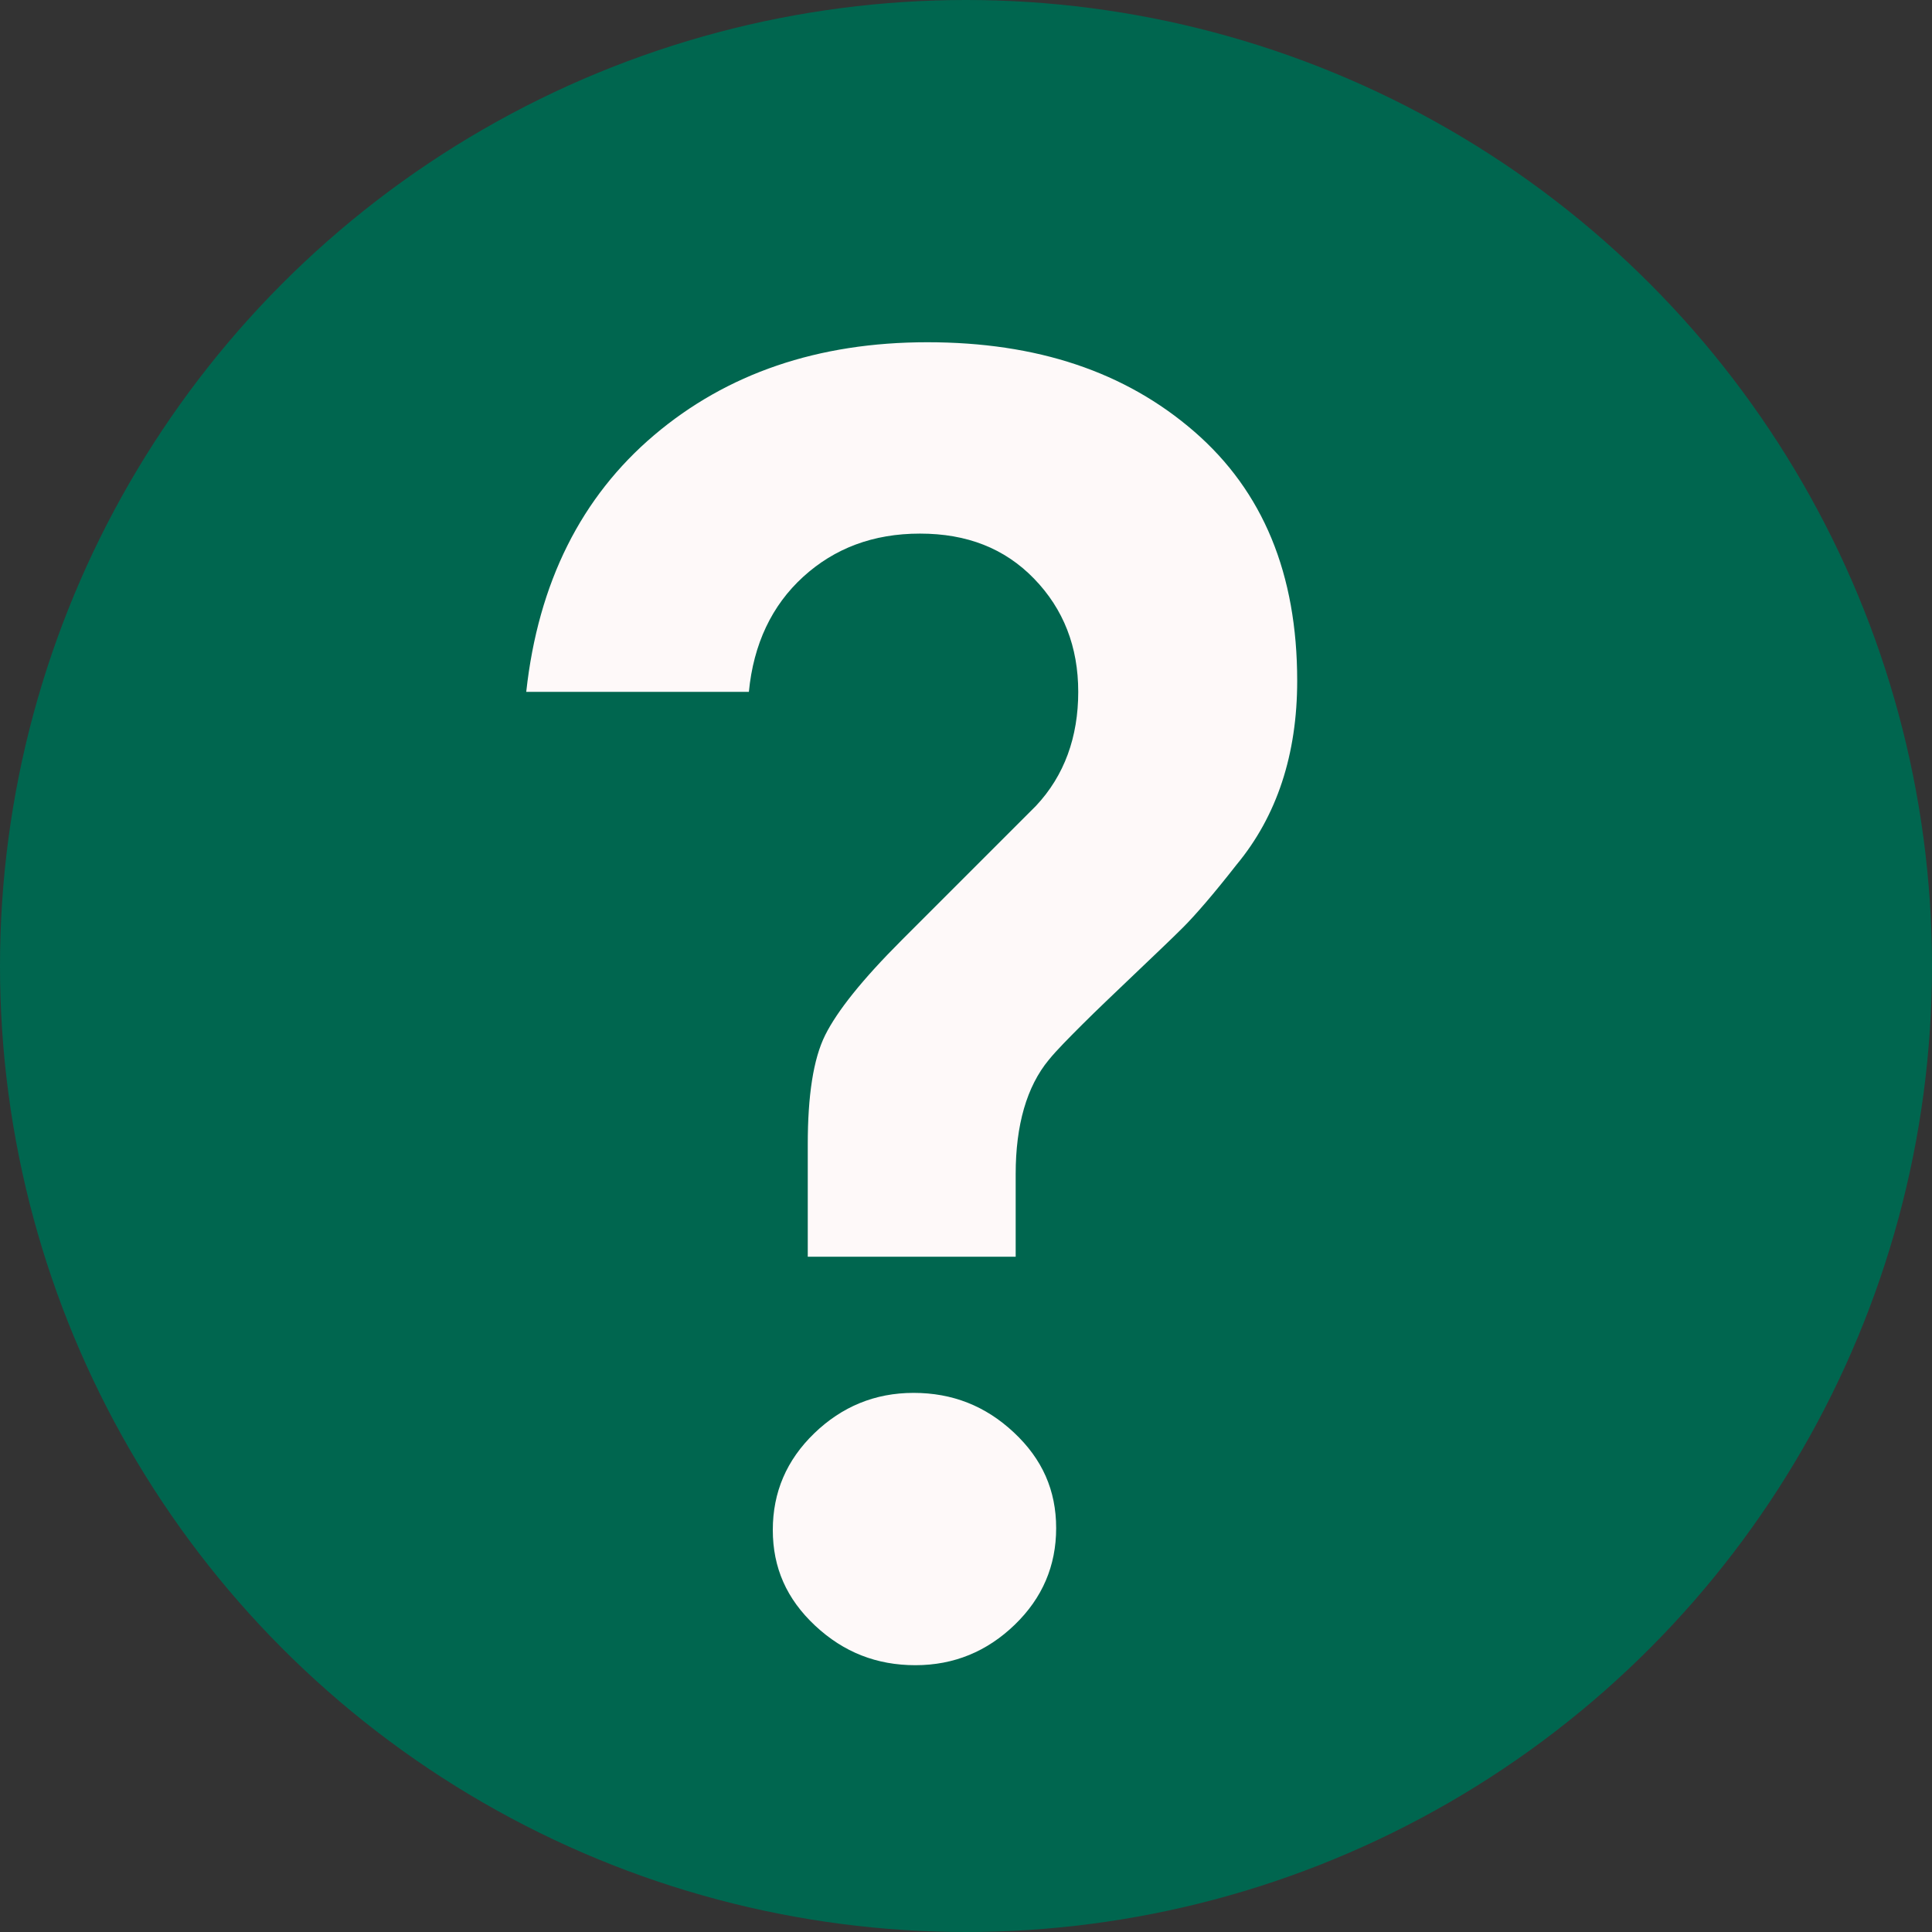 <?xml version="1.0" encoding="UTF-8"?>
<svg id="Capa_1" data-name="Capa 1" xmlns="http://www.w3.org/2000/svg" viewBox="0 0 21 21">
  <rect x="0" y="0" width="21" height="21" fill="#333333" stroke="none"/>
  <defs>
    <style>
      .cls-1 {
        fill: #00664f;
      }
      .cls-1, .cls-2, .cls-3 {
        stroke-width: 0px;
      }
      .cls-4 {
        isolation: isolate;
      }
      .cls-2 {
        fill: none;
      }
      .cls-3 {
        fill: #fef9f9;
      }
    </style>
  </defs>
  <rect class="cls-2" x="12.23" y="-136.01" width="320" height="760"/>
  <rect class="cls-2" x="12.23" y="-136.01" width="320" height="760"/>
  <g id="Grupo_6" data-name="Grupo 6">
    <circle id="Elipse_4" data-name="Elipse 4" class="cls-1" cx="10.5" cy="10.5" r="10.5"/>
    <g id="_" data-name=" " class="cls-4">
      <g class="cls-4">
        <path class="cls-3" d="M11.04,13.66h-2.26v-1.22c0-.53.06-.93.19-1.19.13-.26.4-.6.83-1.03l1.46-1.46c.31-.33.46-.75.46-1.24s-.16-.9-.48-1.23c-.32-.33-.73-.49-1.24-.49s-.93.16-1.27.47c-.34.31-.54.73-.59,1.25h-2.42c.13-1.19.6-2.12,1.39-2.79.79-.67,1.78-1.01,2.97-1.01s2.15.32,2.9.97c.75.65,1.12,1.55,1.12,2.71,0,.8-.22,1.47-.66,2-.25.32-.45.55-.58.68-.13.13-.31.3-.53.51-.22.21-.41.39-.56.54s-.28.28-.37.39c-.24.29-.36.71-.36,1.24v.9ZM9.95,18.1c-.42,0-.78-.14-1.09-.43-.31-.29-.46-.63-.46-1.04s.15-.76.45-1.05c.3-.29.66-.44,1.08-.44s.78.14,1.09.43c.31.29.46.63.46,1.04s-.15.76-.45,1.05c-.3.29-.66.44-1.08.44Z"/>
      </g>
    </g>
  </g>
</svg>
